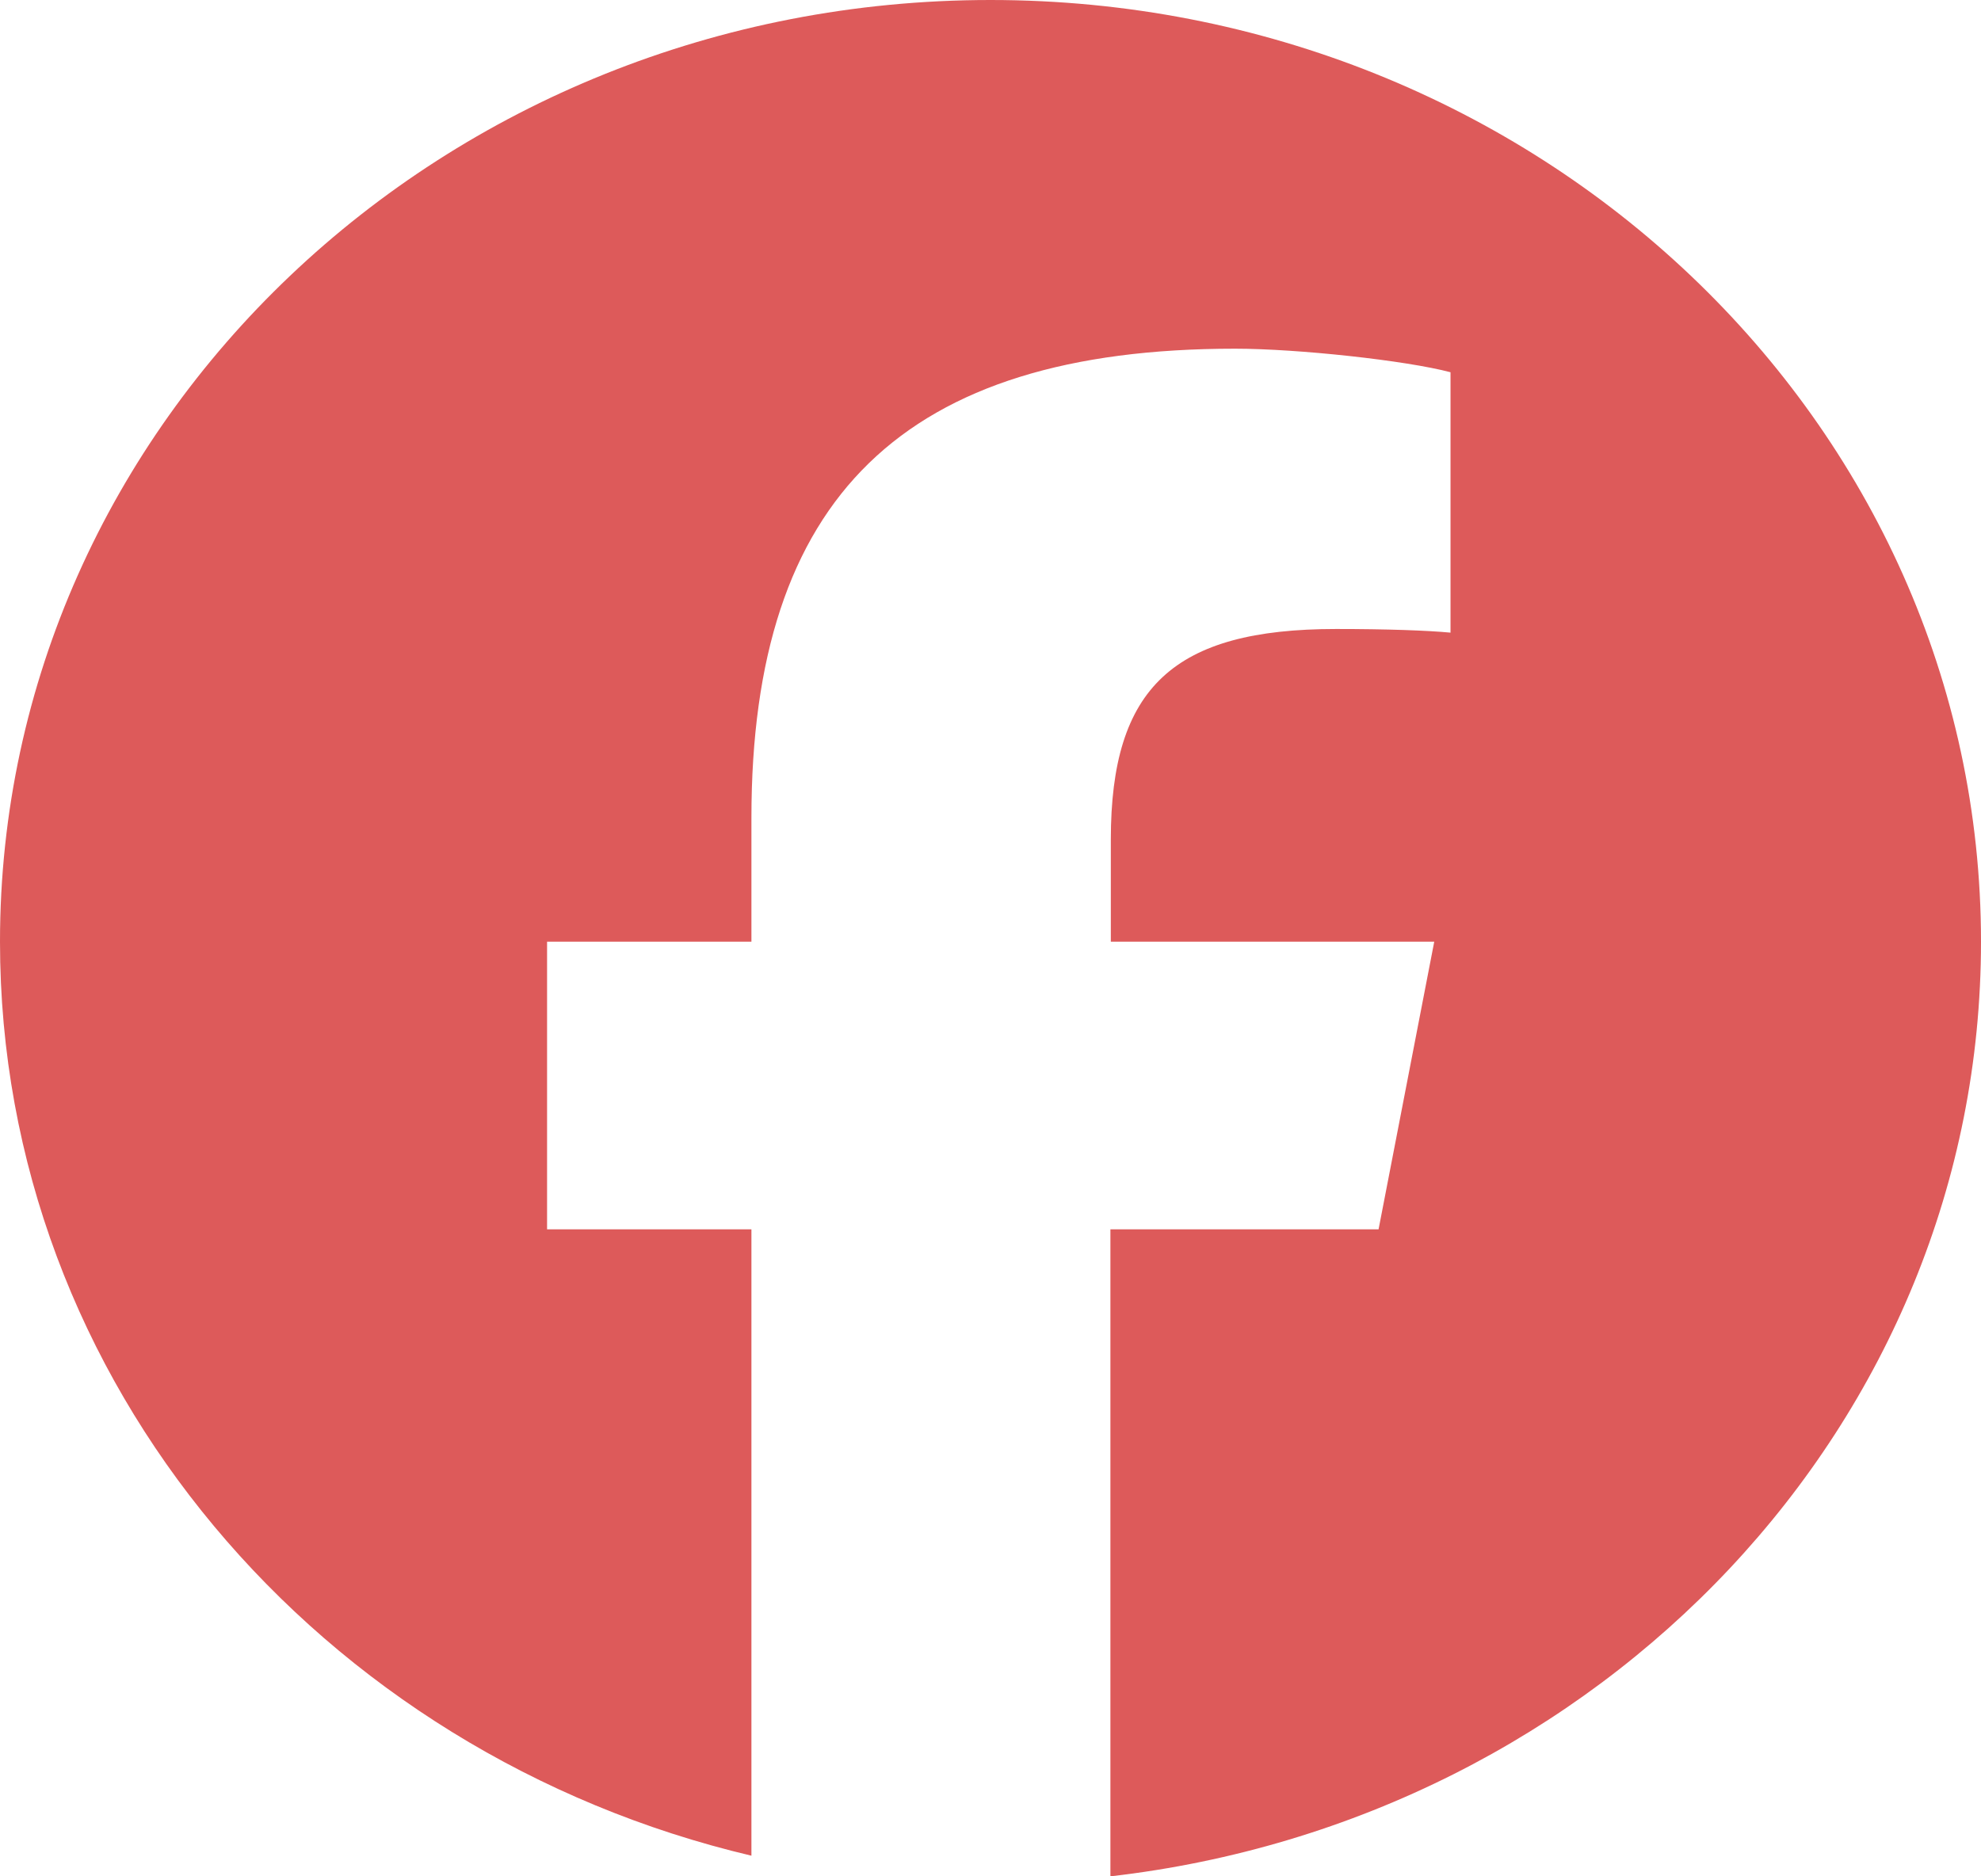 <svg width="19" height="18" viewBox="0 0 19 18" fill="none" xmlns="http://www.w3.org/2000/svg">
<path d="M19 9.034C19 4.044 14.747 0 9.5 0C4.253 0 0 4.044 0 9.034C0 13.268 3.069 16.825 7.207 17.802V11.793H5.247V9.034H7.207V7.844C7.207 4.771 8.669 3.345 11.845 3.345C12.447 3.345 13.486 3.458 13.912 3.571V6.069C13.69 6.048 13.3 6.034 12.814 6.034C11.255 6.034 10.654 6.595 10.654 8.053V9.034H13.756L13.222 11.793H10.65V18C15.356 17.46 19 13.653 19 9.034Z" fill="#DD5A5A"/>
</svg>

